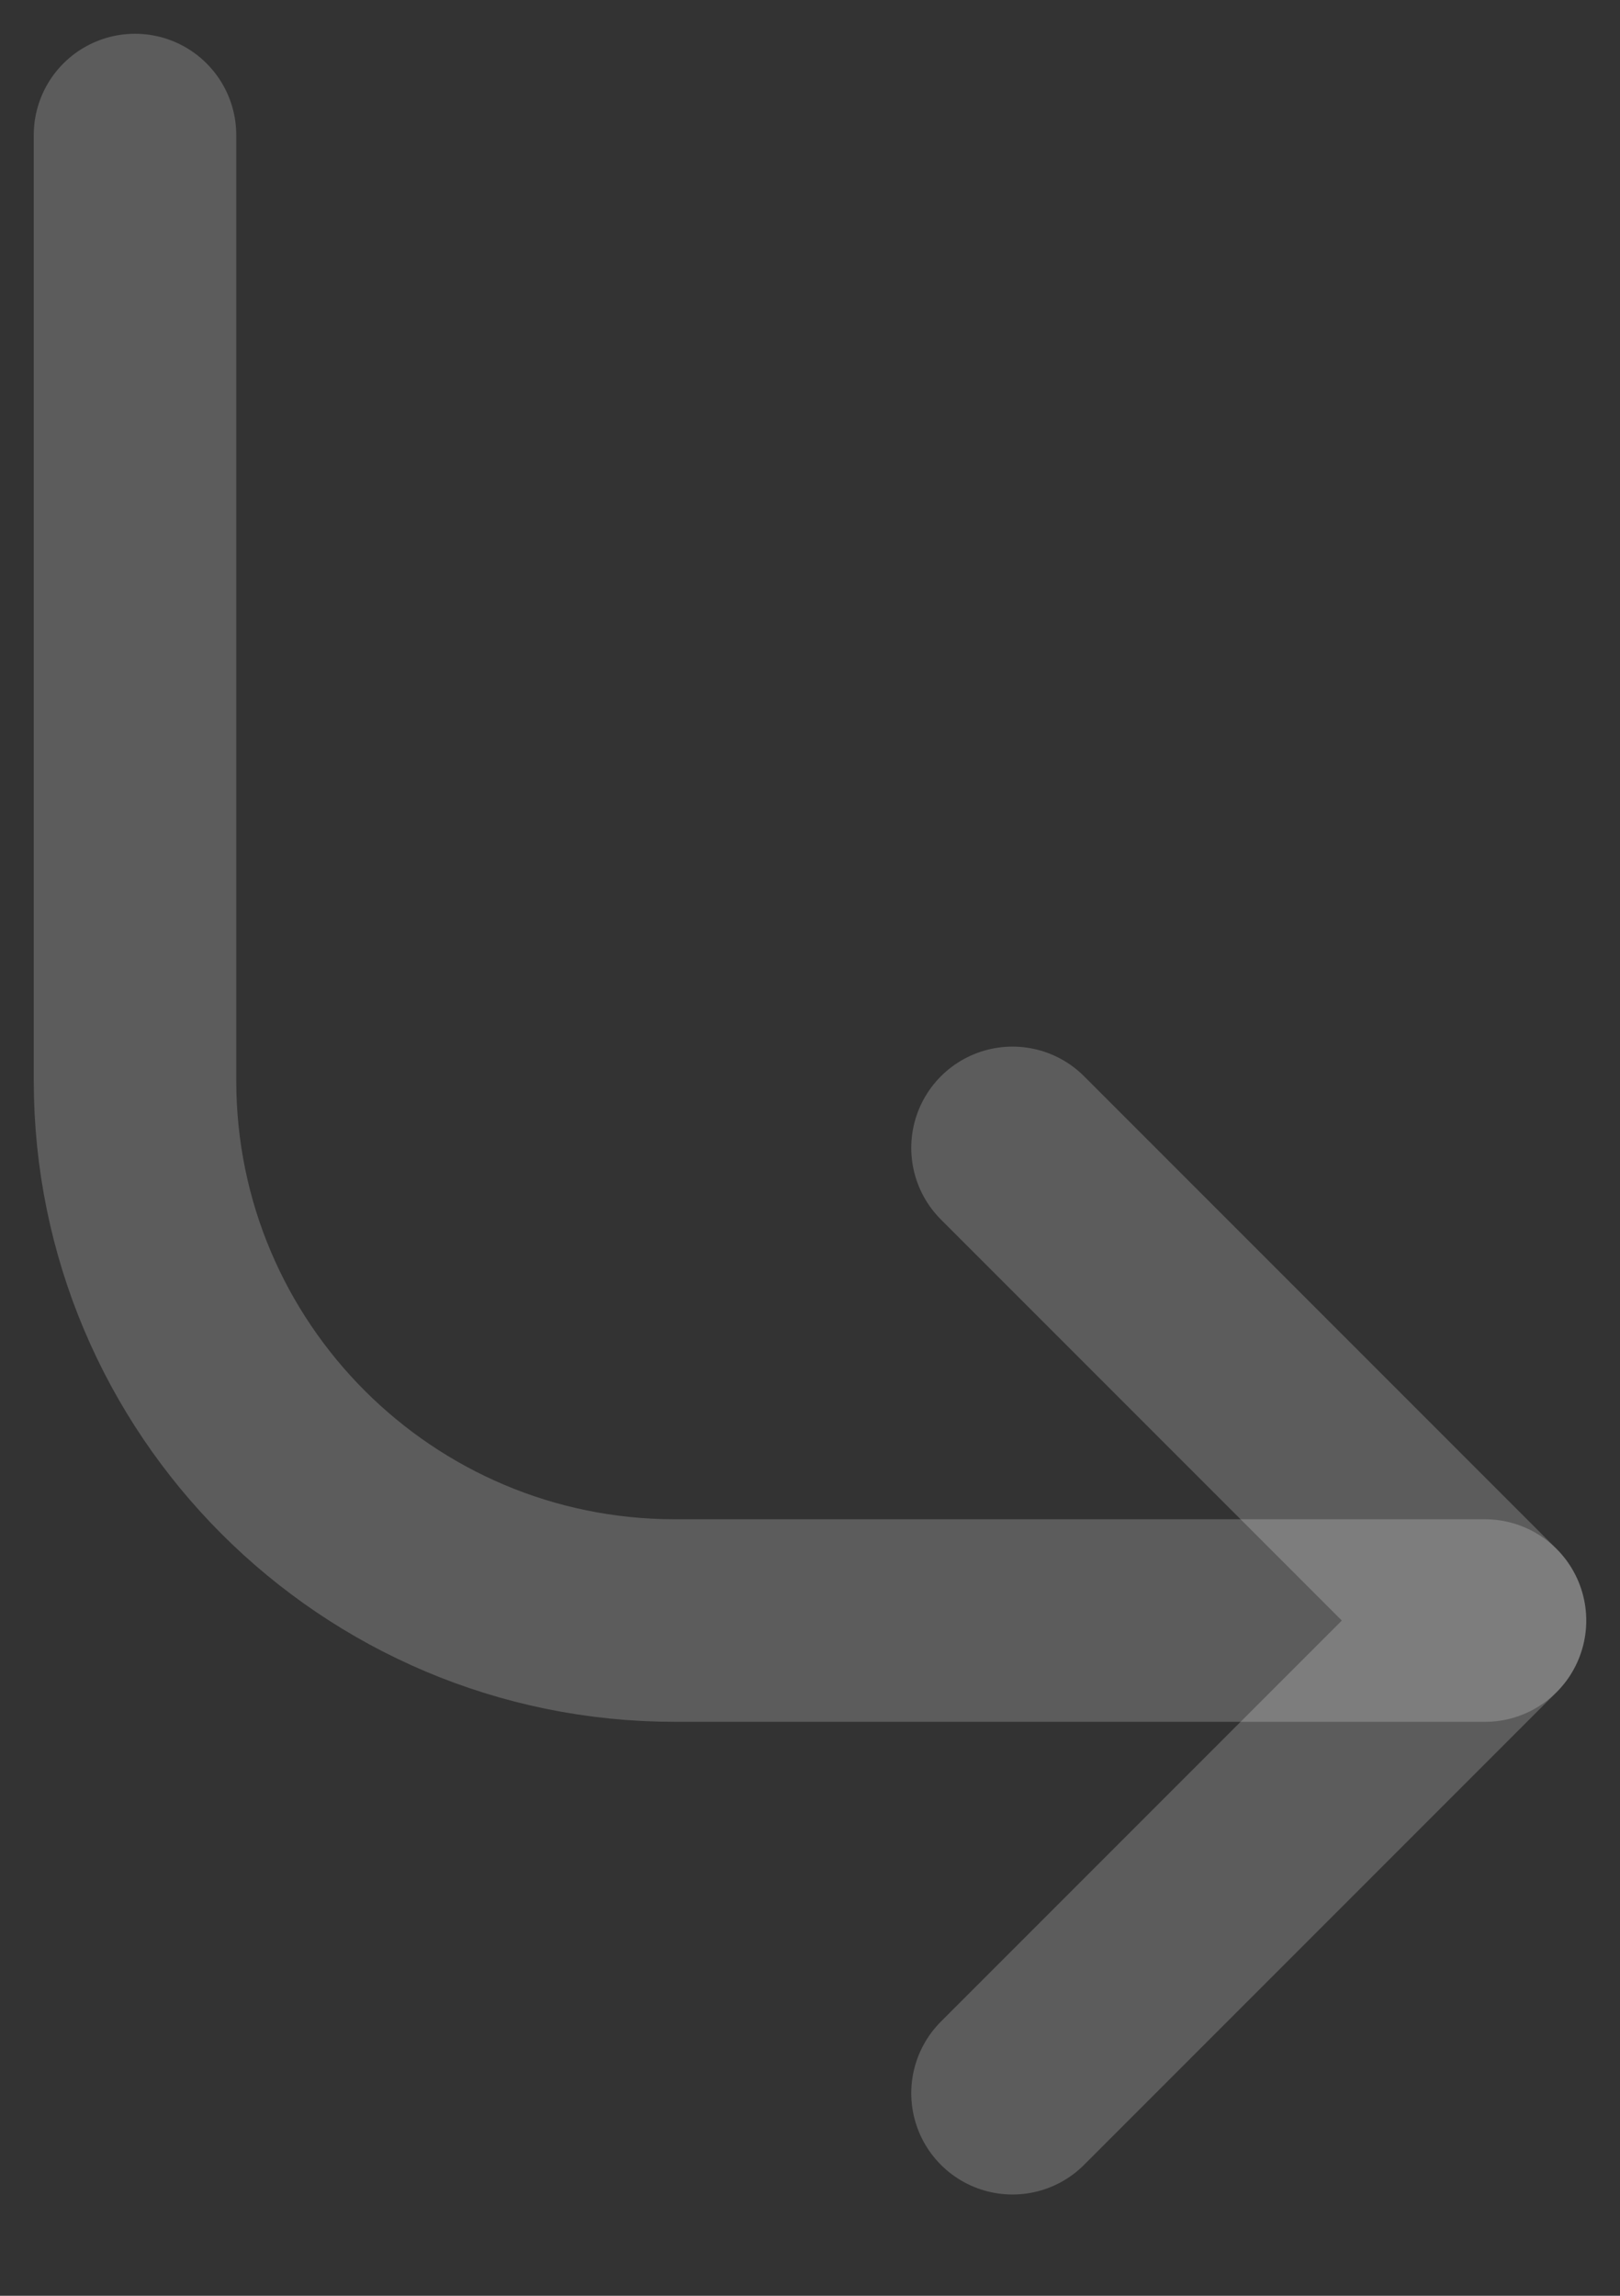 <svg width="12" height="17" viewBox="0 0 12 17" fill="none" xmlns="http://www.w3.org/2000/svg">
<rect x="0" y="0" width="12" height="17" fill="#333333" stroke="none"/>
<path d="M7.5 15.5L11 12L7.5 8.5" stroke="white" stroke-opacity="0.2" stroke-width="1.5" stroke-linecap="round" stroke-linejoin="round"/>
<path d="M11 12H5C2.791 12 1 10.209 1 8V1" stroke="white" stroke-opacity="0.2" stroke-width="1.5" stroke-linecap="round" stroke-linejoin="round"/>
</svg>
